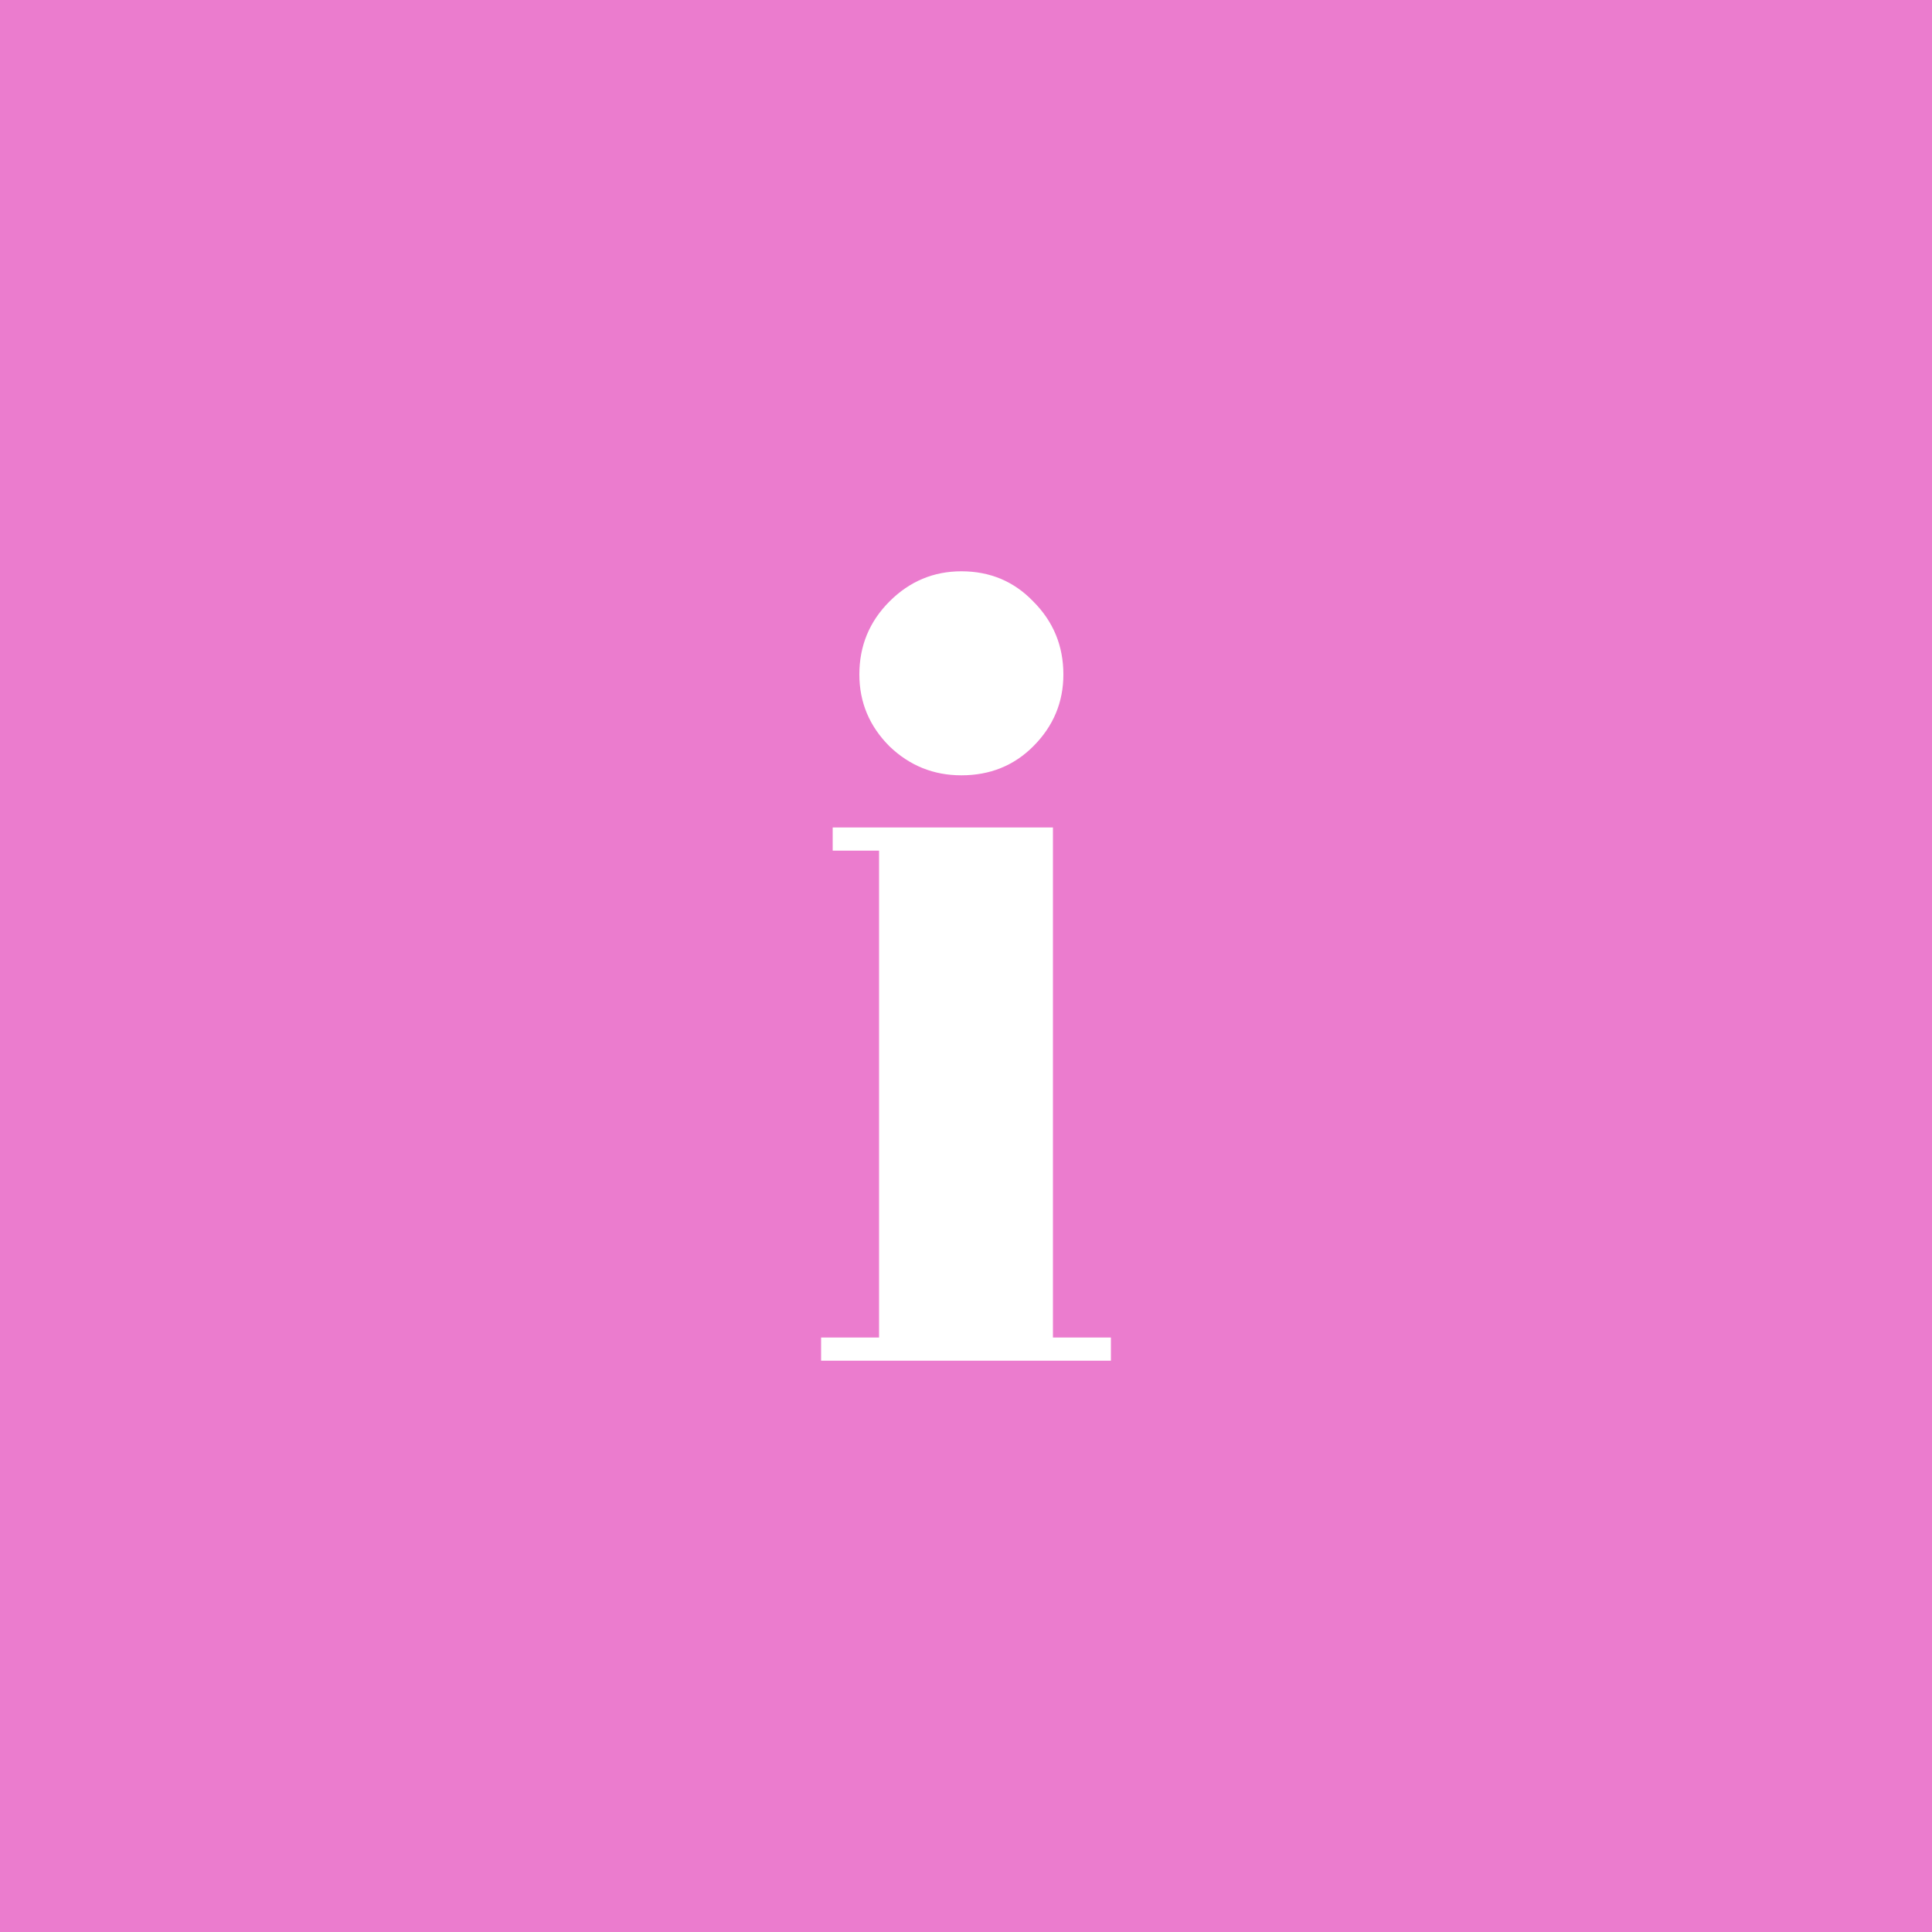 <svg xmlns="http://www.w3.org/2000/svg" width="40" height="40" viewBox="0 0 40 40" fill="none"><rect x="0" y="0" width="40" height="40" fill="#333333" stroke="none"/><rect width="40" height="40" transform="matrix(-1 0 0 1 40 0)" fill="#EB7CCE"></rect><path d="M21.8 27.692H23V28.172H17V27.692H18.2V17.612H17.24V17.132H21.8V27.692ZM22.016 13.964C22.016 14.54 21.808 15.036 21.392 15.452C20.992 15.852 20.496 16.052 19.904 16.052C19.328 16.052 18.832 15.852 18.416 15.452C18 15.036 17.792 14.54 17.792 13.964C17.792 13.372 18 12.868 18.416 12.452C18.832 12.036 19.328 11.828 19.904 11.828C20.496 11.828 20.992 12.036 21.392 12.452C21.808 12.868 22.016 13.372 22.016 13.964Z" fill="white"></path></svg>